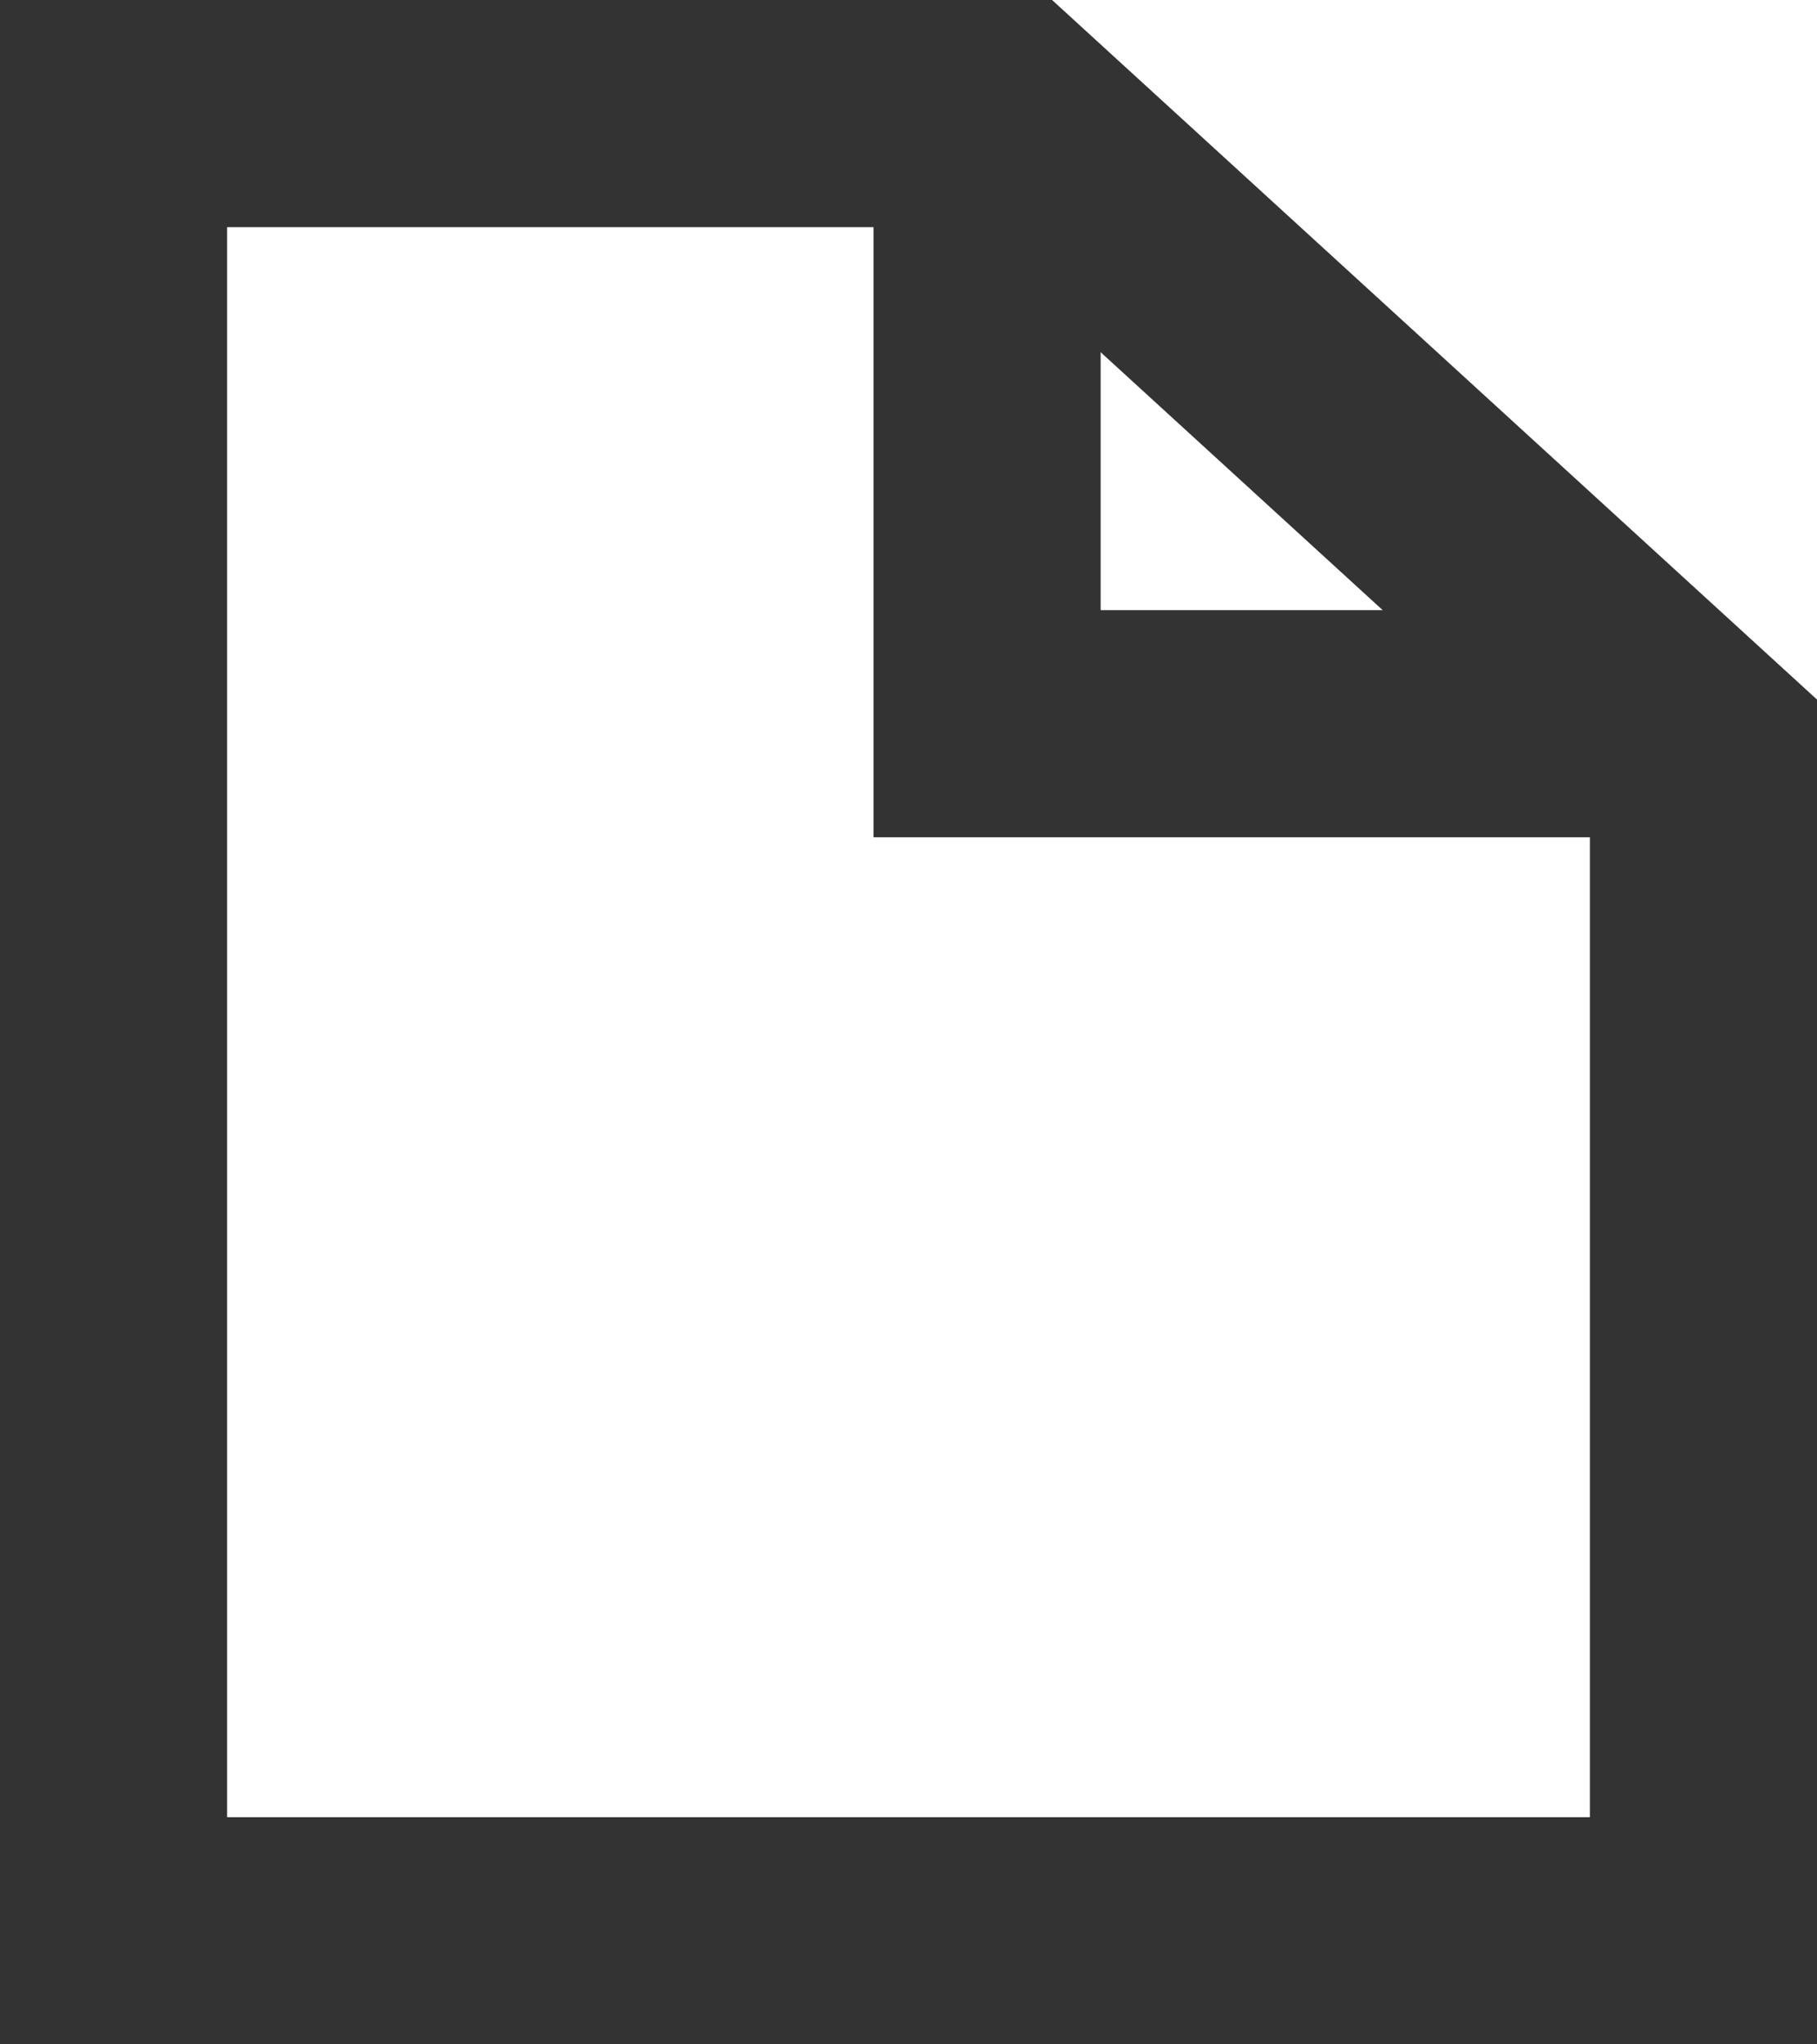 <svg xmlns="http://www.w3.org/2000/svg" width="16" height="18" viewBox="0 0 16 18">
  <g id="그룹_5172" data-name="그룹 5172" transform="translate(1 1.001)">
    <g id="그룹_5385" data-name="그룹 5385" transform="translate(-0.915 -0.945)">
      <path id="패스_10566" data-name="패스 10566" d="M8.312,1V6.372H14.62" transform="translate(0.295 -0.056)" fill="none" stroke="#333" stroke-width="2"/>
      <path id="패스_10567" data-name="패스 10567" d="M15,6.6V17H1V1H8.876Z" transform="translate(-0.085 -0.056)" fill="none" stroke="#333" stroke-width="2"/>
    </g>
  </g>
</svg>
